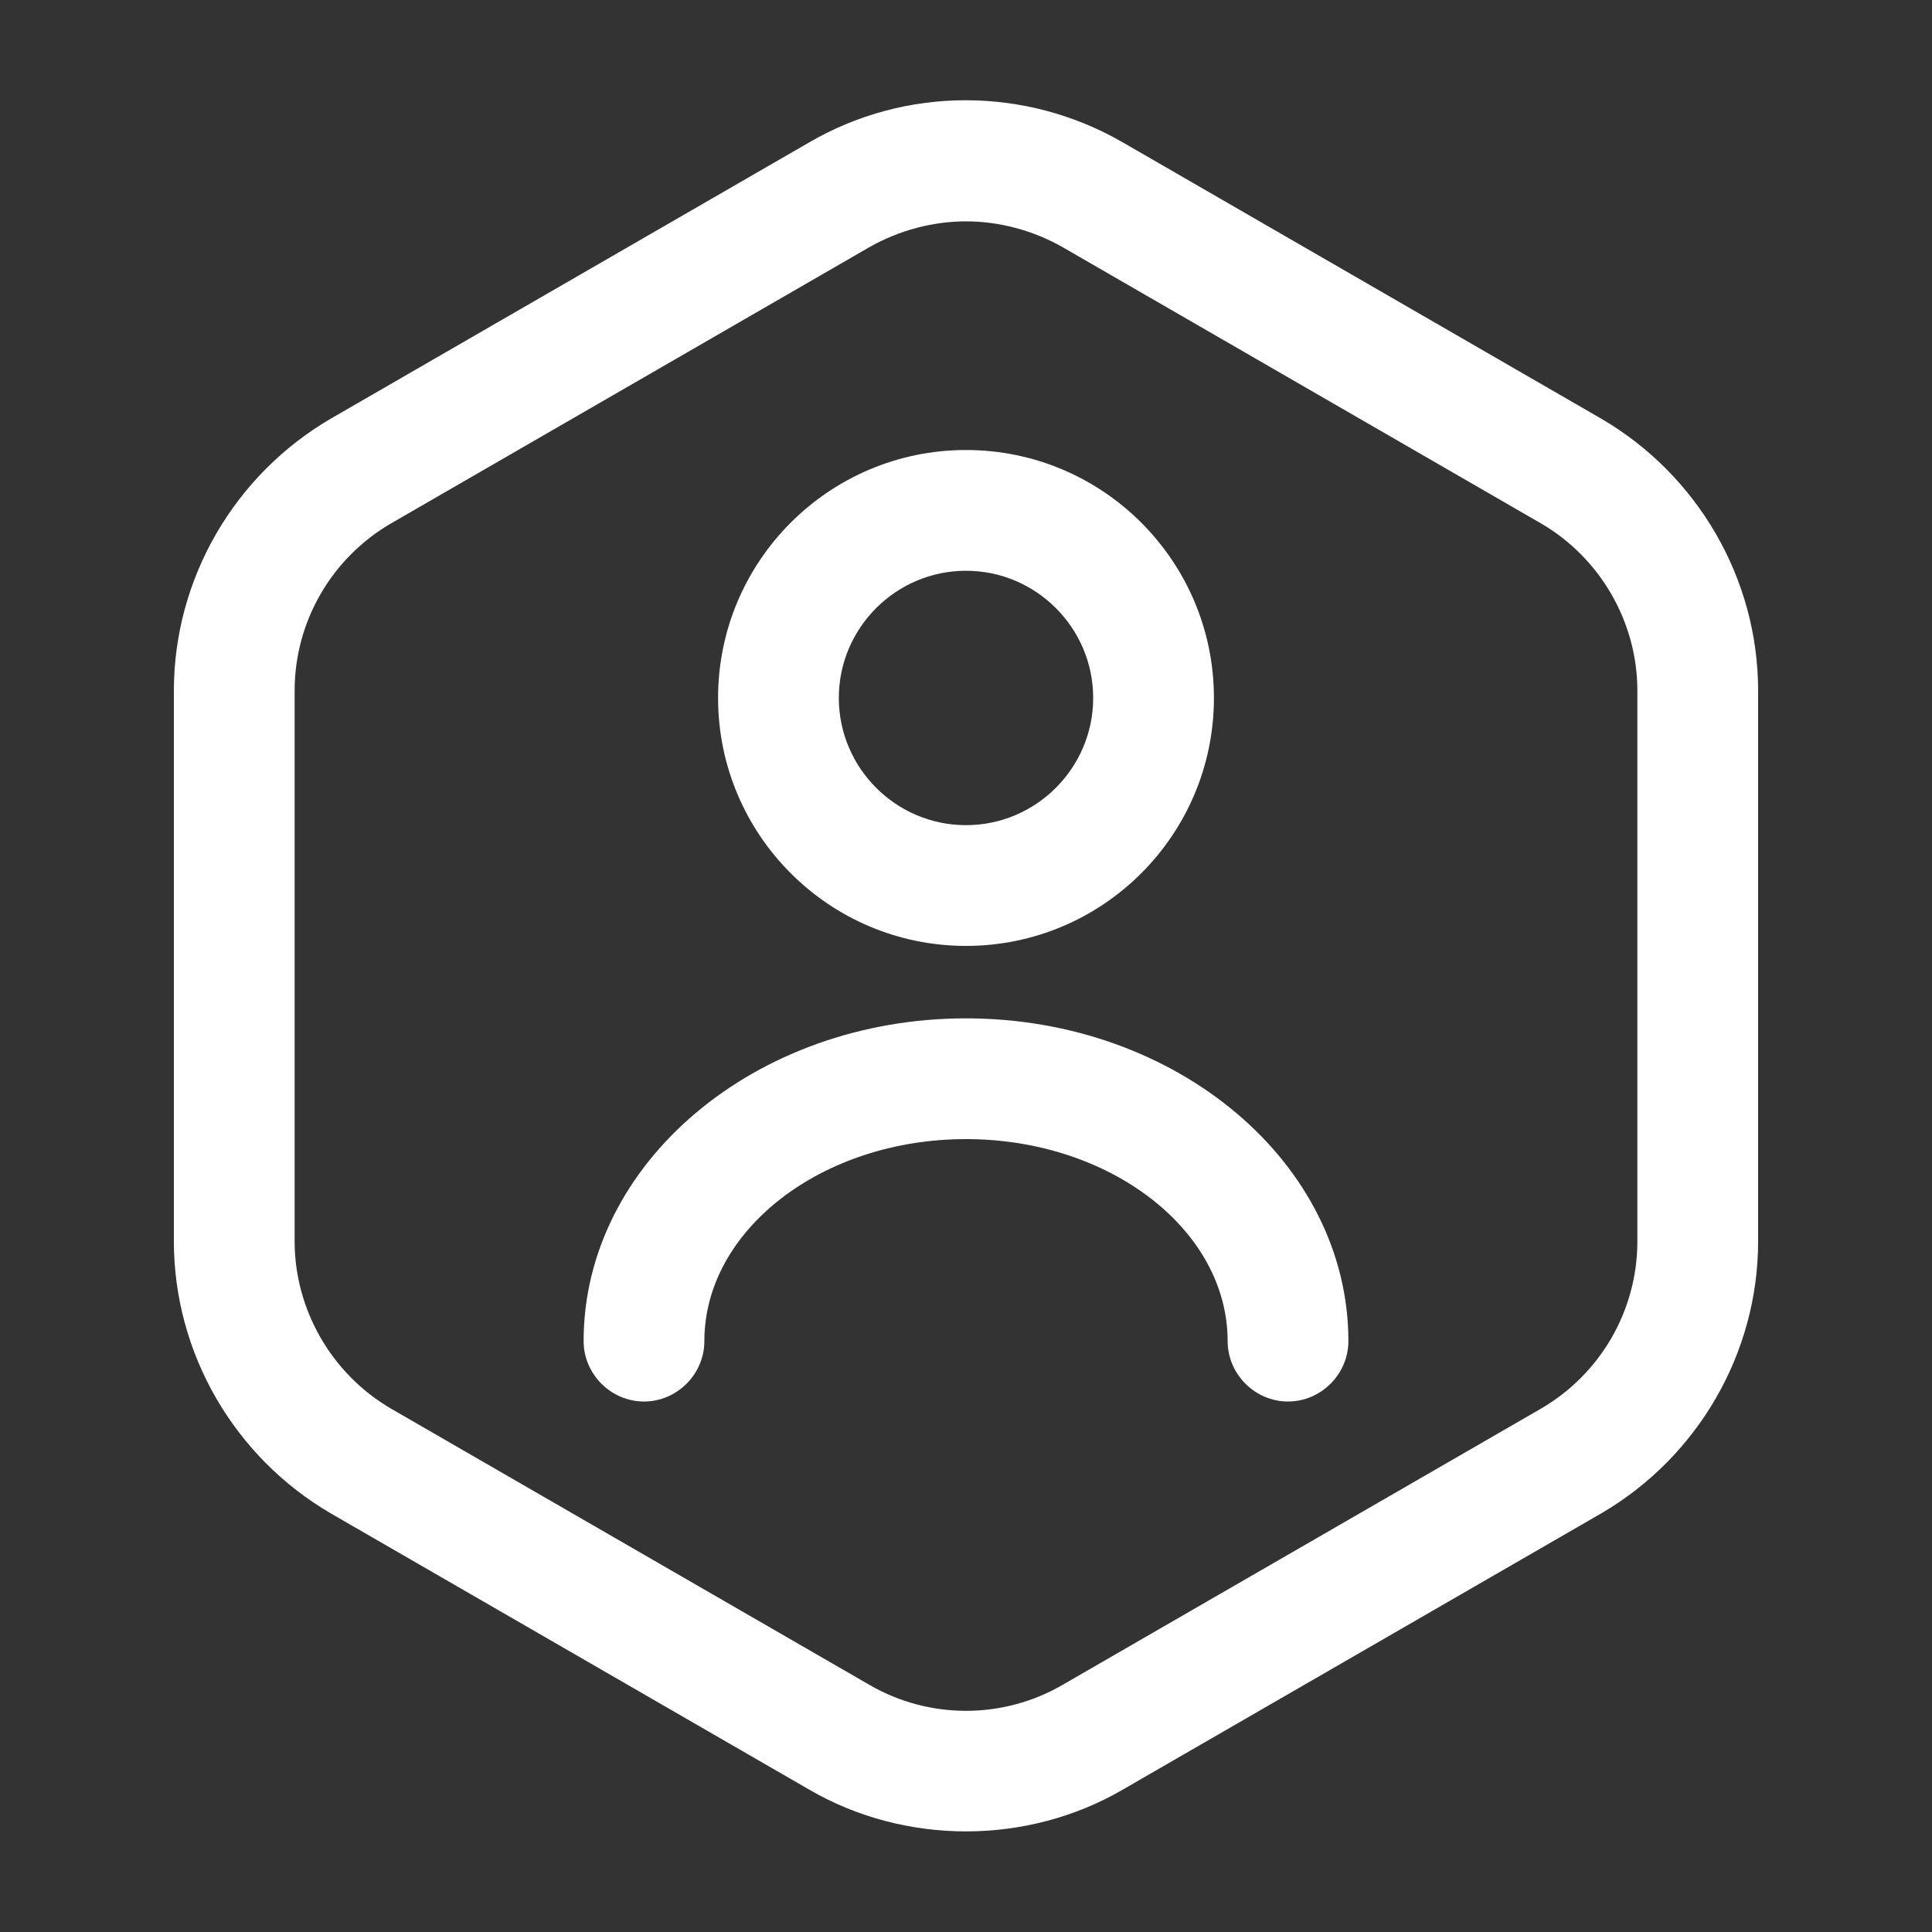 <svg width="40" height="40" viewBox="0 0 40 40" fill="none" xmlns="http://www.w3.org/2000/svg">
<rect x="0" y="0" width="40" height="40" fill="#333333" stroke="none"/>
<path d="M20 37.917C18.884 37.917 17.75 37.633 16.75 37.05L6.85 31.334C4.85 30.167 3.6 28.017 3.6 25.7V14.3C3.6 11.983 4.85 9.834 6.85 8.667L16.75 2.95C18.75 1.784 21.234 1.784 23.25 2.95L33.15 8.667C35.15 9.834 36.4 11.983 36.4 14.3V25.7C36.4 28.017 35.15 30.167 33.15 31.334L23.25 37.05C22.25 37.633 21.117 37.917 20 37.917ZM20 4.583C19.317 4.583 18.617 4.767 18 5.117L8.1 10.834C6.867 11.55 6.1 12.867 6.1 14.3V25.7C6.1 27.117 6.867 28.45 8.1 29.167L18 34.883C19.234 35.6 20.767 35.6 22 34.883L31.9 29.167C33.134 28.45 33.9 27.134 33.9 25.7V14.3C33.9 12.883 33.134 11.55 31.9 10.834L22 5.117C21.384 4.767 20.684 4.583 20 4.583Z" fill="white"/>
<path d="M20 19.584C17.167 19.584 14.867 17.284 14.867 14.45C14.867 11.617 17.167 9.317 20 9.317C22.833 9.317 25.133 11.617 25.133 14.45C25.133 17.284 22.833 19.584 20 19.584ZM20 11.817C18.55 11.817 17.367 13 17.367 14.45C17.367 15.9 18.55 17.084 20 17.084C21.45 17.084 22.633 15.9 22.633 14.45C22.633 13 21.45 11.817 20 11.817Z" fill="white"/>
<path d="M26.667 29.017C25.983 29.017 25.417 28.45 25.417 27.767C25.417 25.467 22.983 23.584 20 23.584C17.017 23.584 14.583 25.467 14.583 27.767C14.583 28.45 14.017 29.017 13.333 29.017C12.65 29.017 12.083 28.45 12.083 27.767C12.083 24.083 15.633 21.084 20 21.084C24.367 21.084 27.917 24.083 27.917 27.767C27.917 28.45 27.35 29.017 26.667 29.017Z" fill="white"/>
</svg>
